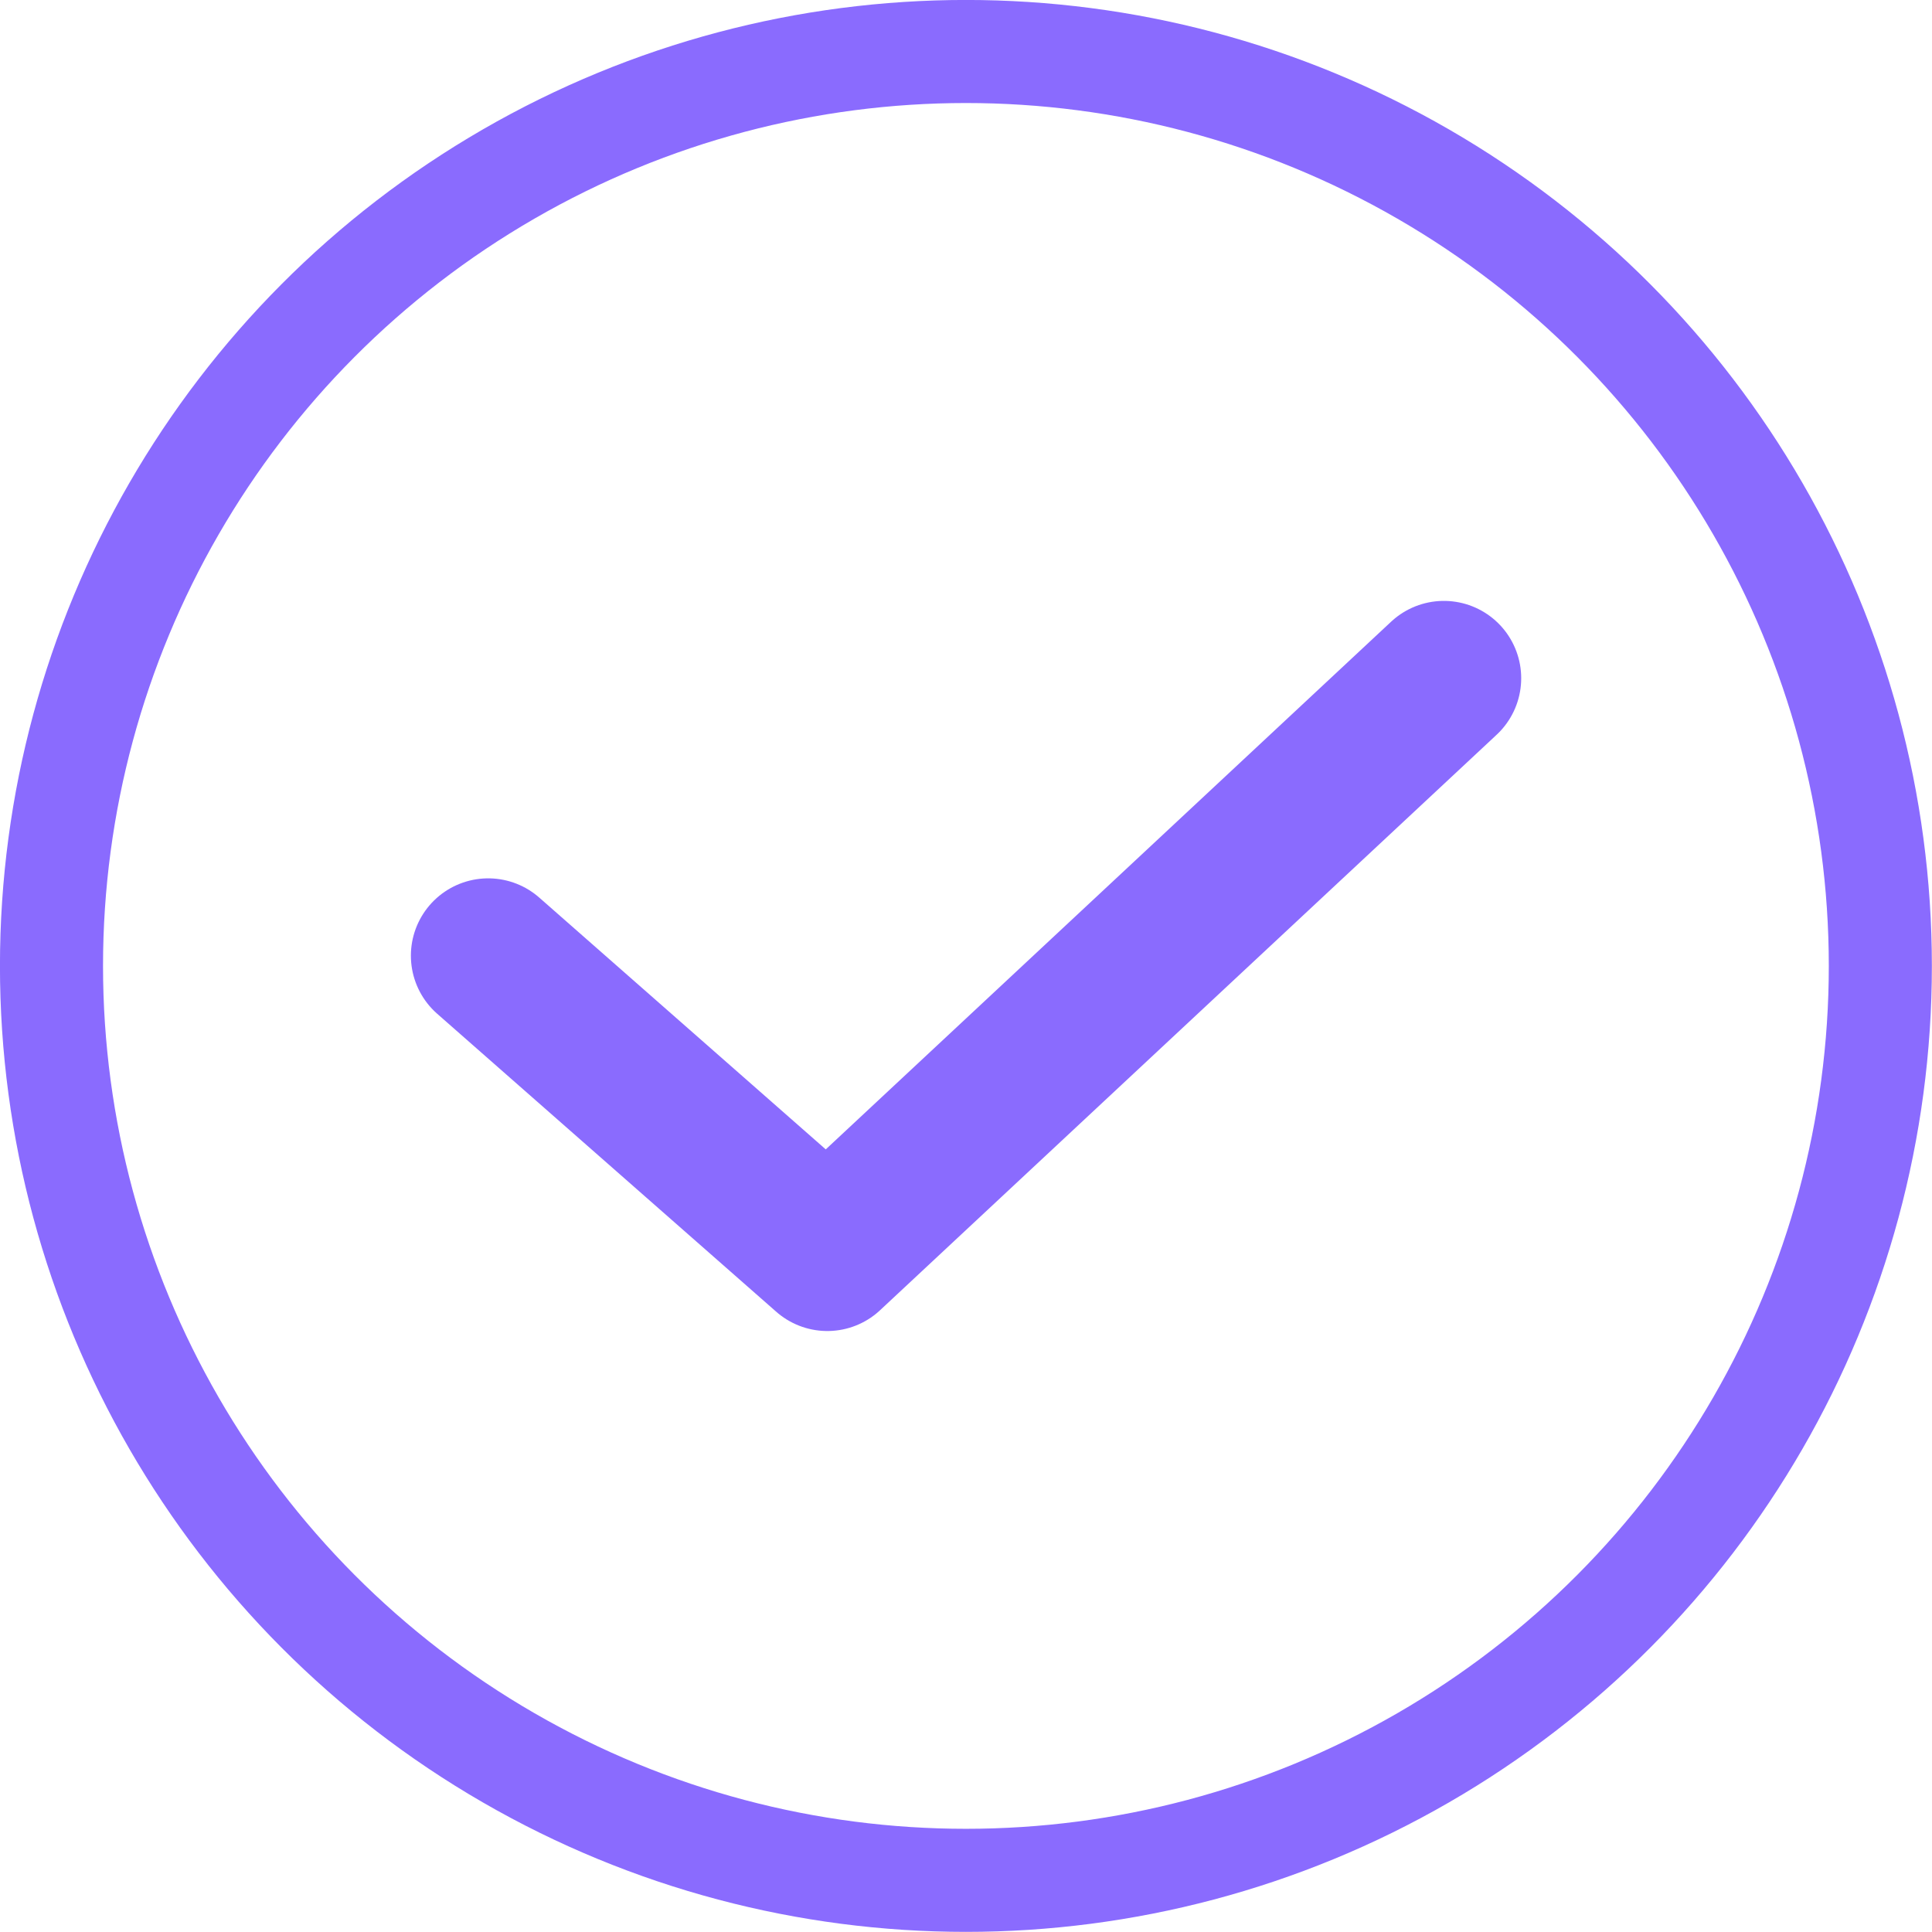 <?xml version="1.0" encoding="UTF-8"?> <svg xmlns="http://www.w3.org/2000/svg" width="23" height="23" viewBox="0 0 23 23" fill="none"> <circle cx="11.499" cy="11.499" r="10.886" stroke="#8A6BFE" stroke-width="1.227"></circle> <path d="M5.812 11.377L9.849 14.925L17.189 8.074" stroke="#8A6BFE" stroke-width="1.841" stroke-linecap="round" stroke-linejoin="round"></path> </svg> 